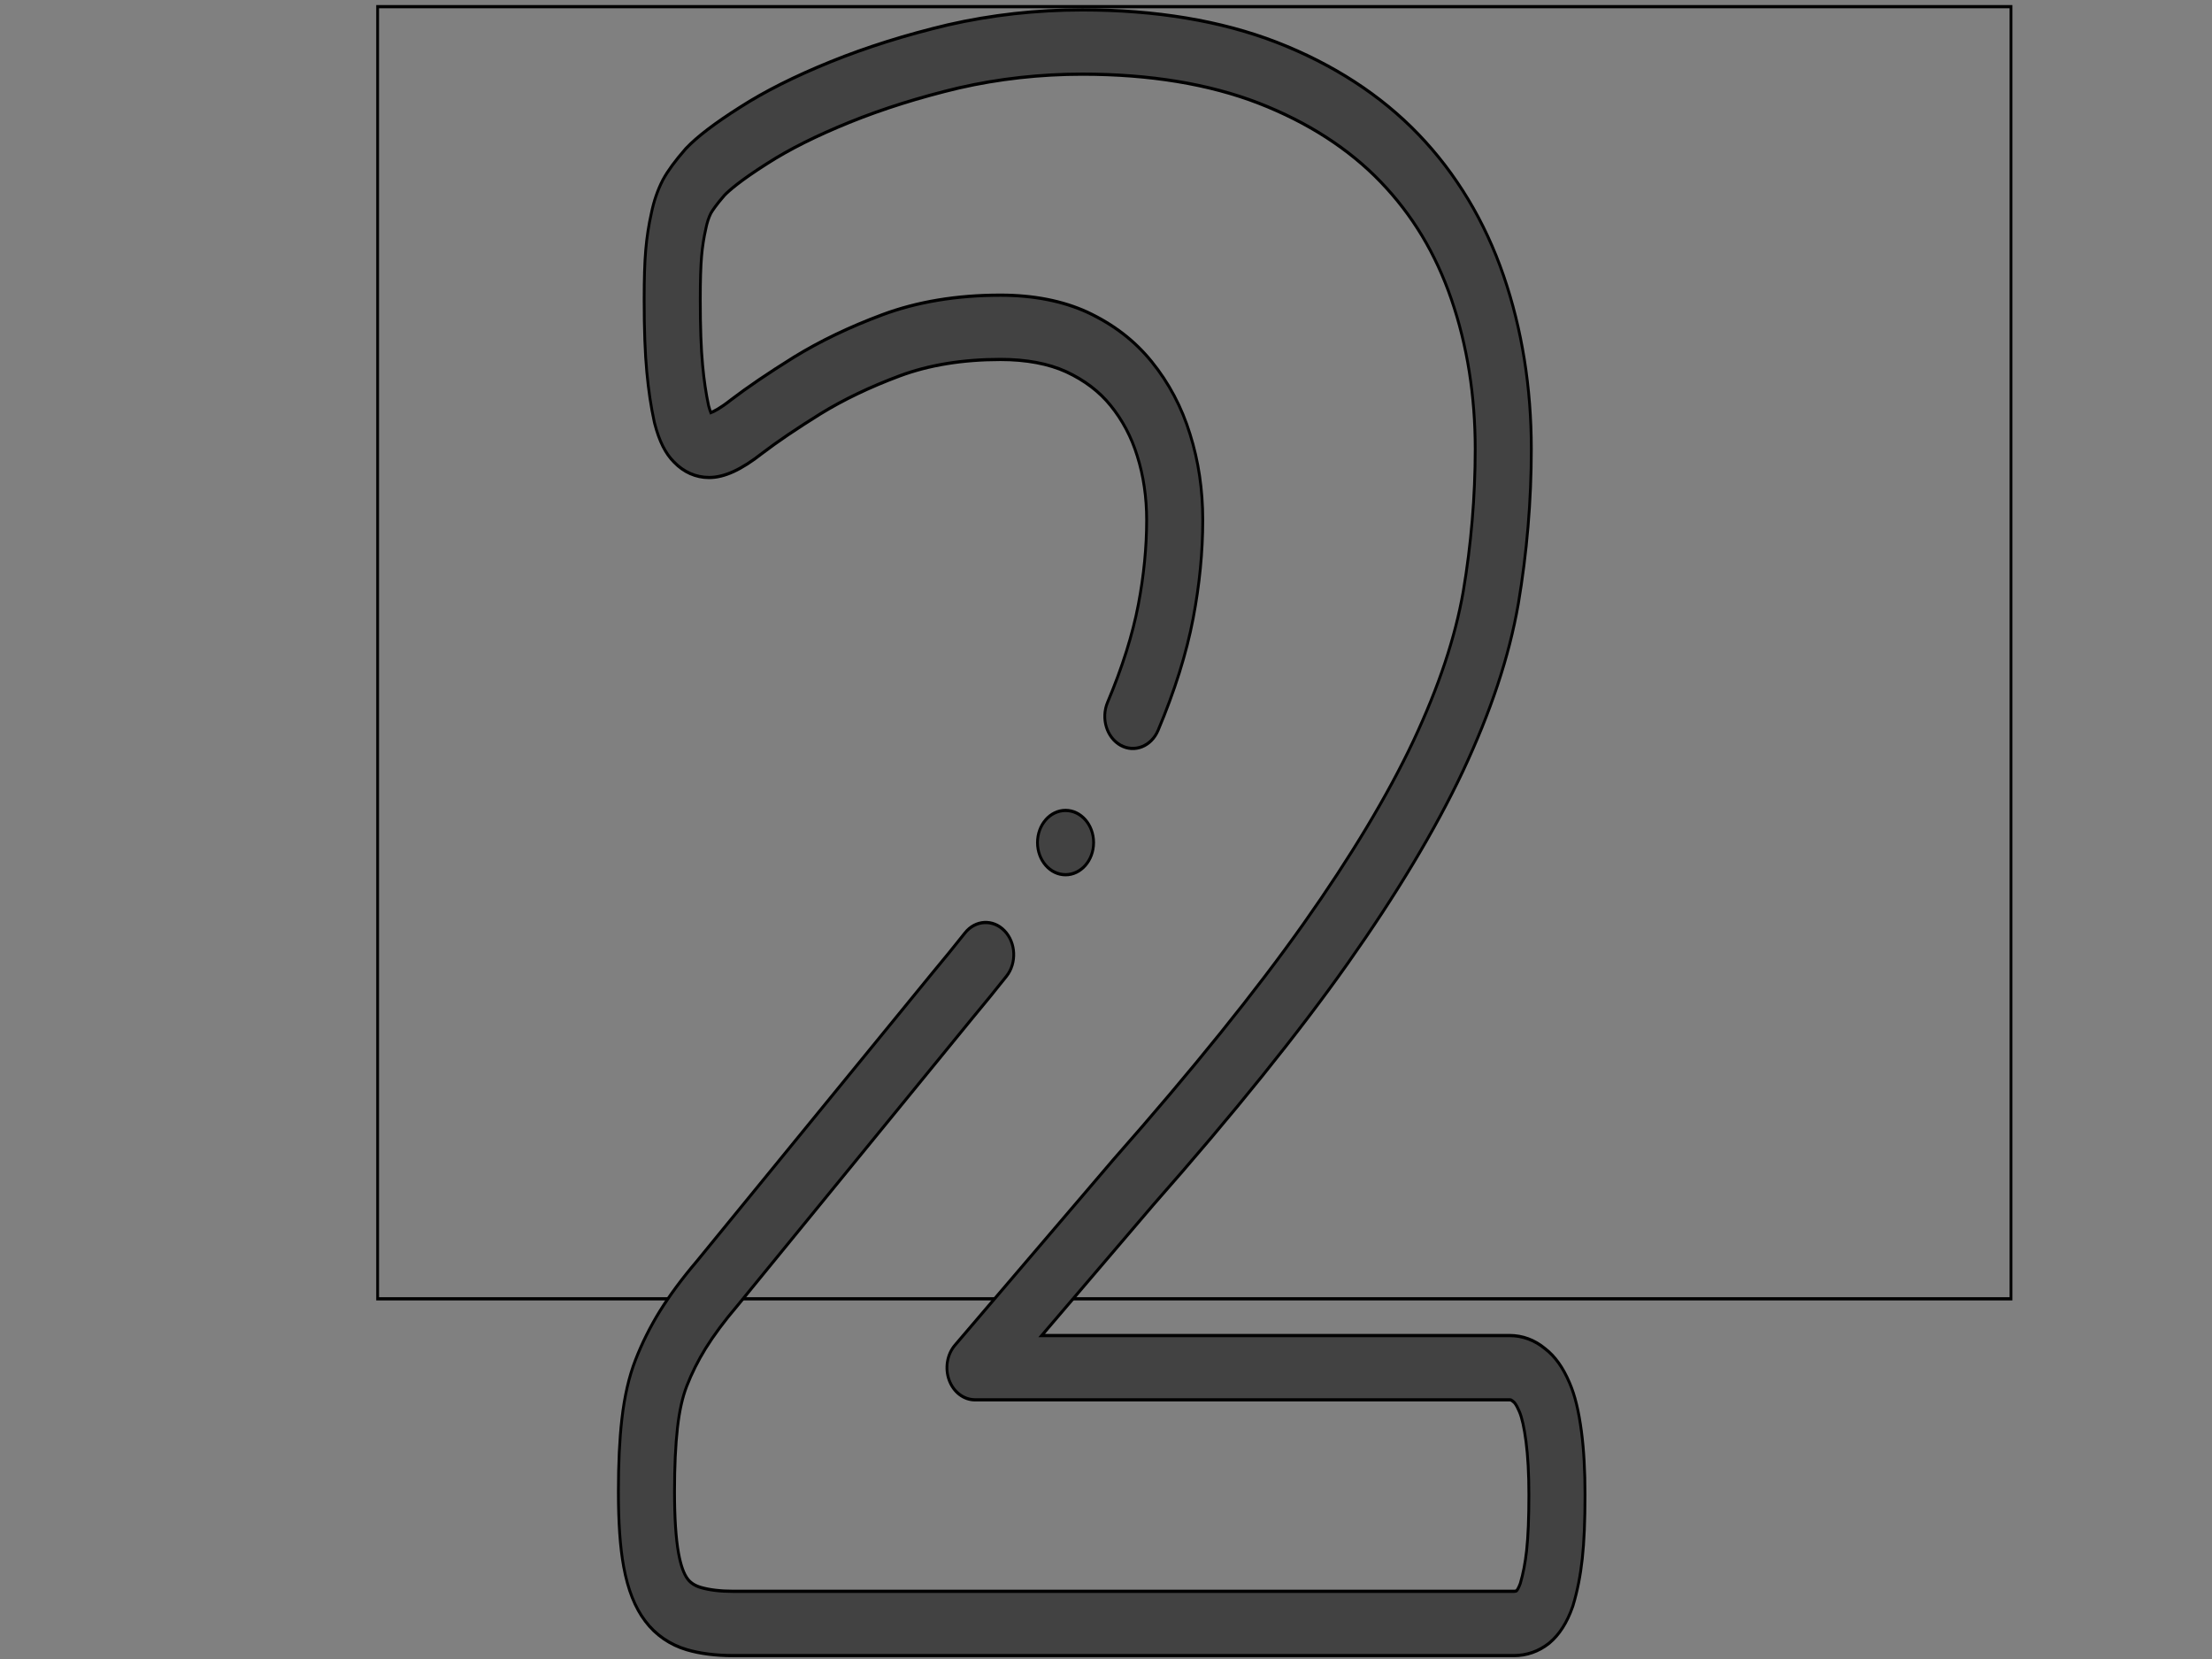 <?xml version="1.0" encoding="UTF-8"?> <svg xmlns="http://www.w3.org/2000/svg" width="640" height="480" stroke="null" style="vector-effect: non-scaling-stroke;"><rect width="100%" height="100%" fill="#808080" stroke="none"/> <g stroke="null"> <title stroke="null">background</title> <rect stroke="null" x="-1" y="-1" width="642" height="482" id="canvas_background" fill="none"></rect> </g> <g stroke="null"> <title stroke="null">Layer 1</title> <rect stroke="#000" id="svg_28" height="32" width="130" y="-14.547" x="-183.5" stroke-width="1.5" fill="#fff"></rect> <rect stroke="#000" style="vector-effect: non-scaling-stroke;" id="svg_30" height="1" width="0" y="-50.547" x="676.5" stroke-width="1.5" fill="#fff"></rect> <g stroke="null" id="svg_195"> <g stroke="null" transform="matrix(0.812,0,0,0.93,-2368.441,-2051.588) " id="svg_193"> <title stroke="null" transform="translate(-30.772,1.075) translate(96.34,5.917) translate(2986.787,0) translate(0,2202.089) ">background</title> <rect stroke="null" x="3051.356" y="2208.081" width="582" height="402" id="svg_191" fill="none"></rect> </g> <g stroke="null" transform="matrix(0.812,0,0,0.93,-2368.441,-2051.588) " id="svg_194"> <title stroke="null" transform="translate(-30.772,1.075) translate(96.34,5.917) translate(2986.787,0) translate(0,2202.089) ">Layer 1</title> <g stroke="null" id="svg_186"> <g stroke="null" id="svg_187"> <g stroke="null" id="svg_188"> <path stroke="null" d="m3480.312,2651.444c-0.976,-6.497 -2.317,-11.316 -4.223,-15.153c-2.315,-4.801 -5.178,-8.304 -8.741,-10.694c-3.688,-2.679 -8.041,-4.093 -12.611,-4.093l-166.76,0l39.823,-40.722c28.535,-28.282 51.806,-53.511 69.164,-74.983c17.513,-21.663 31.329,-41.787 41.079,-59.84c10.024,-18.693 16.481,-35.7 19.752,-52.054c3.083,-15.946 4.646,-32.16 4.646,-48.19c0,-19.114 -3.323,-37.252 -9.877,-53.906c-6.681,-16.981 -16.903,-31.799 -30.383,-44.041c-13.361,-12.133 -30.329,-21.752 -50.452,-28.596c-19.817,-6.696 -43.12,-10.091 -69.26,-10.091c-16.317,0 -32.424,1.566 -47.937,4.67c-14.967,3.097 -29.01,6.953 -41.737,11.462c-12.877,4.561 -23.479,9.212 -32.369,14.196c-8.951,4.957 -15.212,9.124 -19.141,12.737c-0.103,0.095 -0.203,0.19 -0.302,0.289c-3.63,3.631 -6.218,6.712 -7.912,9.422c-0.048,0.076 -0.094,0.152 -0.14,0.23c-1.818,3.09 -3.173,6.526 -4.027,10.217c-0.962,3.713 -1.623,7.464 -2.024,11.488c-0.386,3.981 -0.558,8.762 -0.558,15.502c0,9.256 0.312,16.618 0.948,22.482c0.606,5.7 1.479,10.778 2.667,15.525c0.035,0.138 0.072,0.275 0.112,0.411c1.641,5.541 3.84,9.376 6.91,12.045c3.481,3.146 7.798,4.809 12.498,4.809c5.432,0 11.469,-2.41 18.994,-7.584c5.369,-3.575 12.149,-7.584 20.68,-12.226c8.183,-4.396 17.673,-8.366 28.208,-11.799c10.422,-3.396 22.509,-5.119 35.925,-5.119c9.215,0 17.147,1.304 23.498,3.844c6.544,2.682 11.688,6.097 15.728,10.438c4.269,4.59 7.462,9.849 9.523,15.722c2.228,6.154 3.357,12.861 3.357,19.935c0,8.448 -0.996,17.3 -2.959,26.31c-2.043,9.371 -5.731,19.606 -10.964,30.421c-2.405,4.972 -0.325,10.952 4.646,13.357c4.967,2.402 10.951,0.326 13.357,-4.646c5.917,-12.23 10.123,-23.964 12.501,-34.873c2.269,-10.406 3.418,-20.691 3.418,-30.568c0,-9.401 -1.531,-18.398 -4.519,-26.649c-2.946,-8.396 -7.562,-16.008 -13.719,-22.629c-6.054,-6.507 -13.507,-11.519 -22.864,-15.354c-8.804,-3.521 -19.234,-5.306 -31.005,-5.306c-15.524,0 -29.696,2.054 -42.121,6.104c-11.661,3.8 -22.251,8.239 -31.524,13.222c-9.139,4.973 -16.438,9.296 -22.318,13.216c-0.042,0.028 -0.084,0.057 -0.126,0.085c-3.79,2.611 -6.043,3.569 -7.099,3.915c-0.199,-0.429 -0.476,-1.112 -0.79,-2.149c-0.934,-3.778 -1.63,-7.893 -2.13,-12.593c-0.562,-5.162 -0.834,-11.816 -0.834,-20.344c0,-5.99 0.147,-10.304 0.461,-13.545c0.3,-3.003 0.794,-5.797 1.511,-8.541c0.026,-0.104 0.052,-0.206 0.075,-0.31c0.379,-1.664 0.976,-3.232 1.729,-4.548c0.529,-0.819 1.83,-2.562 4.866,-5.612c1.624,-1.461 5.684,-4.591 15.196,-9.859c7.931,-4.446 17.519,-8.638 29.311,-12.814c11.874,-4.206 25.033,-7.815 39.049,-10.716c14.162,-2.833 28.948,-4.27 43.951,-4.27c23.959,0 45.107,3.041 62.839,9.032c17.495,5.95 32.106,14.18 43.428,24.46c11.344,10.303 19.592,22.261 25.217,36.559c5.633,14.313 8.488,29.985 8.488,46.583c0,14.76 -1.44,29.696 -4.27,44.332c-2.866,14.33 -8.674,29.528 -17.739,46.434c-9.152,16.945 -22.281,36.037 -39.021,56.745c-16.911,20.918 -39.703,45.615 -67.745,73.406c-0.037,0.036 -0.074,0.073 -0.11,0.11l-56.495,57.77c-2.813,2.878 -3.629,7.161 -2.068,10.87c1.562,3.71 5.193,6.122 9.218,6.122l190.526,0c0.387,0 0.577,0.063 0.885,0.295c0.185,0.138 0.374,0.27 0.567,0.395c0.081,0.053 0.827,0.581 1.903,2.821c0.023,0.048 0.047,0.096 0.07,0.143c0.931,1.861 1.729,4.976 2.37,9.256c0.688,4.583 1.037,10.176 1.037,16.624c0,7.305 -0.267,12.989 -0.815,17.379c-0.472,3.774 -1.229,7.214 -2.25,10.227c-0.556,1.331 -1.077,2.022 -1.313,2.261c-0.169,0.087 -0.442,0.177 -0.925,0.177l-278.136,0c-4.617,0 -8.539,-0.408 -11.656,-1.212c-2.036,-0.525 -3.591,-1.397 -4.646,-2.618c-1.372,-1.579 -2.464,-4.266 -3.242,-7.983c-0.959,-4.584 -1.445,-11.061 -1.445,-19.25c0,-7.774 0.358,-14.462 1.063,-19.877c0.681,-5.224 1.762,-9.449 3.304,-12.918c1.764,-3.97 4.012,-7.9 6.651,-11.639c3.035,-4.252 6.72,-8.583 11.263,-13.24c0.048,-0.049 0.095,-0.099 0.142,-0.149l83.75,-89.486c4.264,-4.459 8.338,-8.829 12.11,-12.991c3.709,-4.092 3.398,-10.416 -0.693,-14.125c-4.09,-3.708 -10.415,-3.4 -14.125,0.693c-3.664,4.042 -7.63,8.295 -11.785,12.641c-0.024,0.025 -0.049,0.052 -0.073,0.078l-83.718,89.451c-5.229,5.367 -9.529,10.44 -13.179,15.551c-3.425,4.852 -6.325,9.931 -8.619,15.094c-2.336,5.255 -3.926,11.292 -4.859,18.456c-0.829,6.357 -1.231,13.704 -1.231,22.462c0,9.697 0.611,17.334 1.869,23.348c1.509,7.201 4.035,12.765 7.704,16.983c3.69,4.273 8.795,7.346 14.763,8.886c4.749,1.226 10.353,1.847 16.653,1.847l278.137,0c4.515,0 8.812,-1.314 12.426,-3.801c0.083,-0.057 0.164,-0.115 0.245,-0.174c3.495,-2.563 6.261,-6.344 8.219,-11.238c0.058,-0.146 0.112,-0.293 0.164,-0.44c1.519,-4.385 2.622,-9.273 3.279,-14.53c0.652,-5.221 0.97,-11.717 0.97,-19.859c-0.001,-7.443 -0.424,-14.035 -1.259,-19.598z" fill="#424242" id="svg_190"></path> <path stroke="null" d="m3306.475,2468.142c0,-5.522 -4.478,-10 -10,-10l-0.008,0c-5.522,0 -9.996,4.478 -9.996,10s4.481,10 10.004,10s10,-4.478 10,-10z" fill="#424242" id="svg_189"></path> </g> </g> </g> </g> </g> </g> </svg> 
